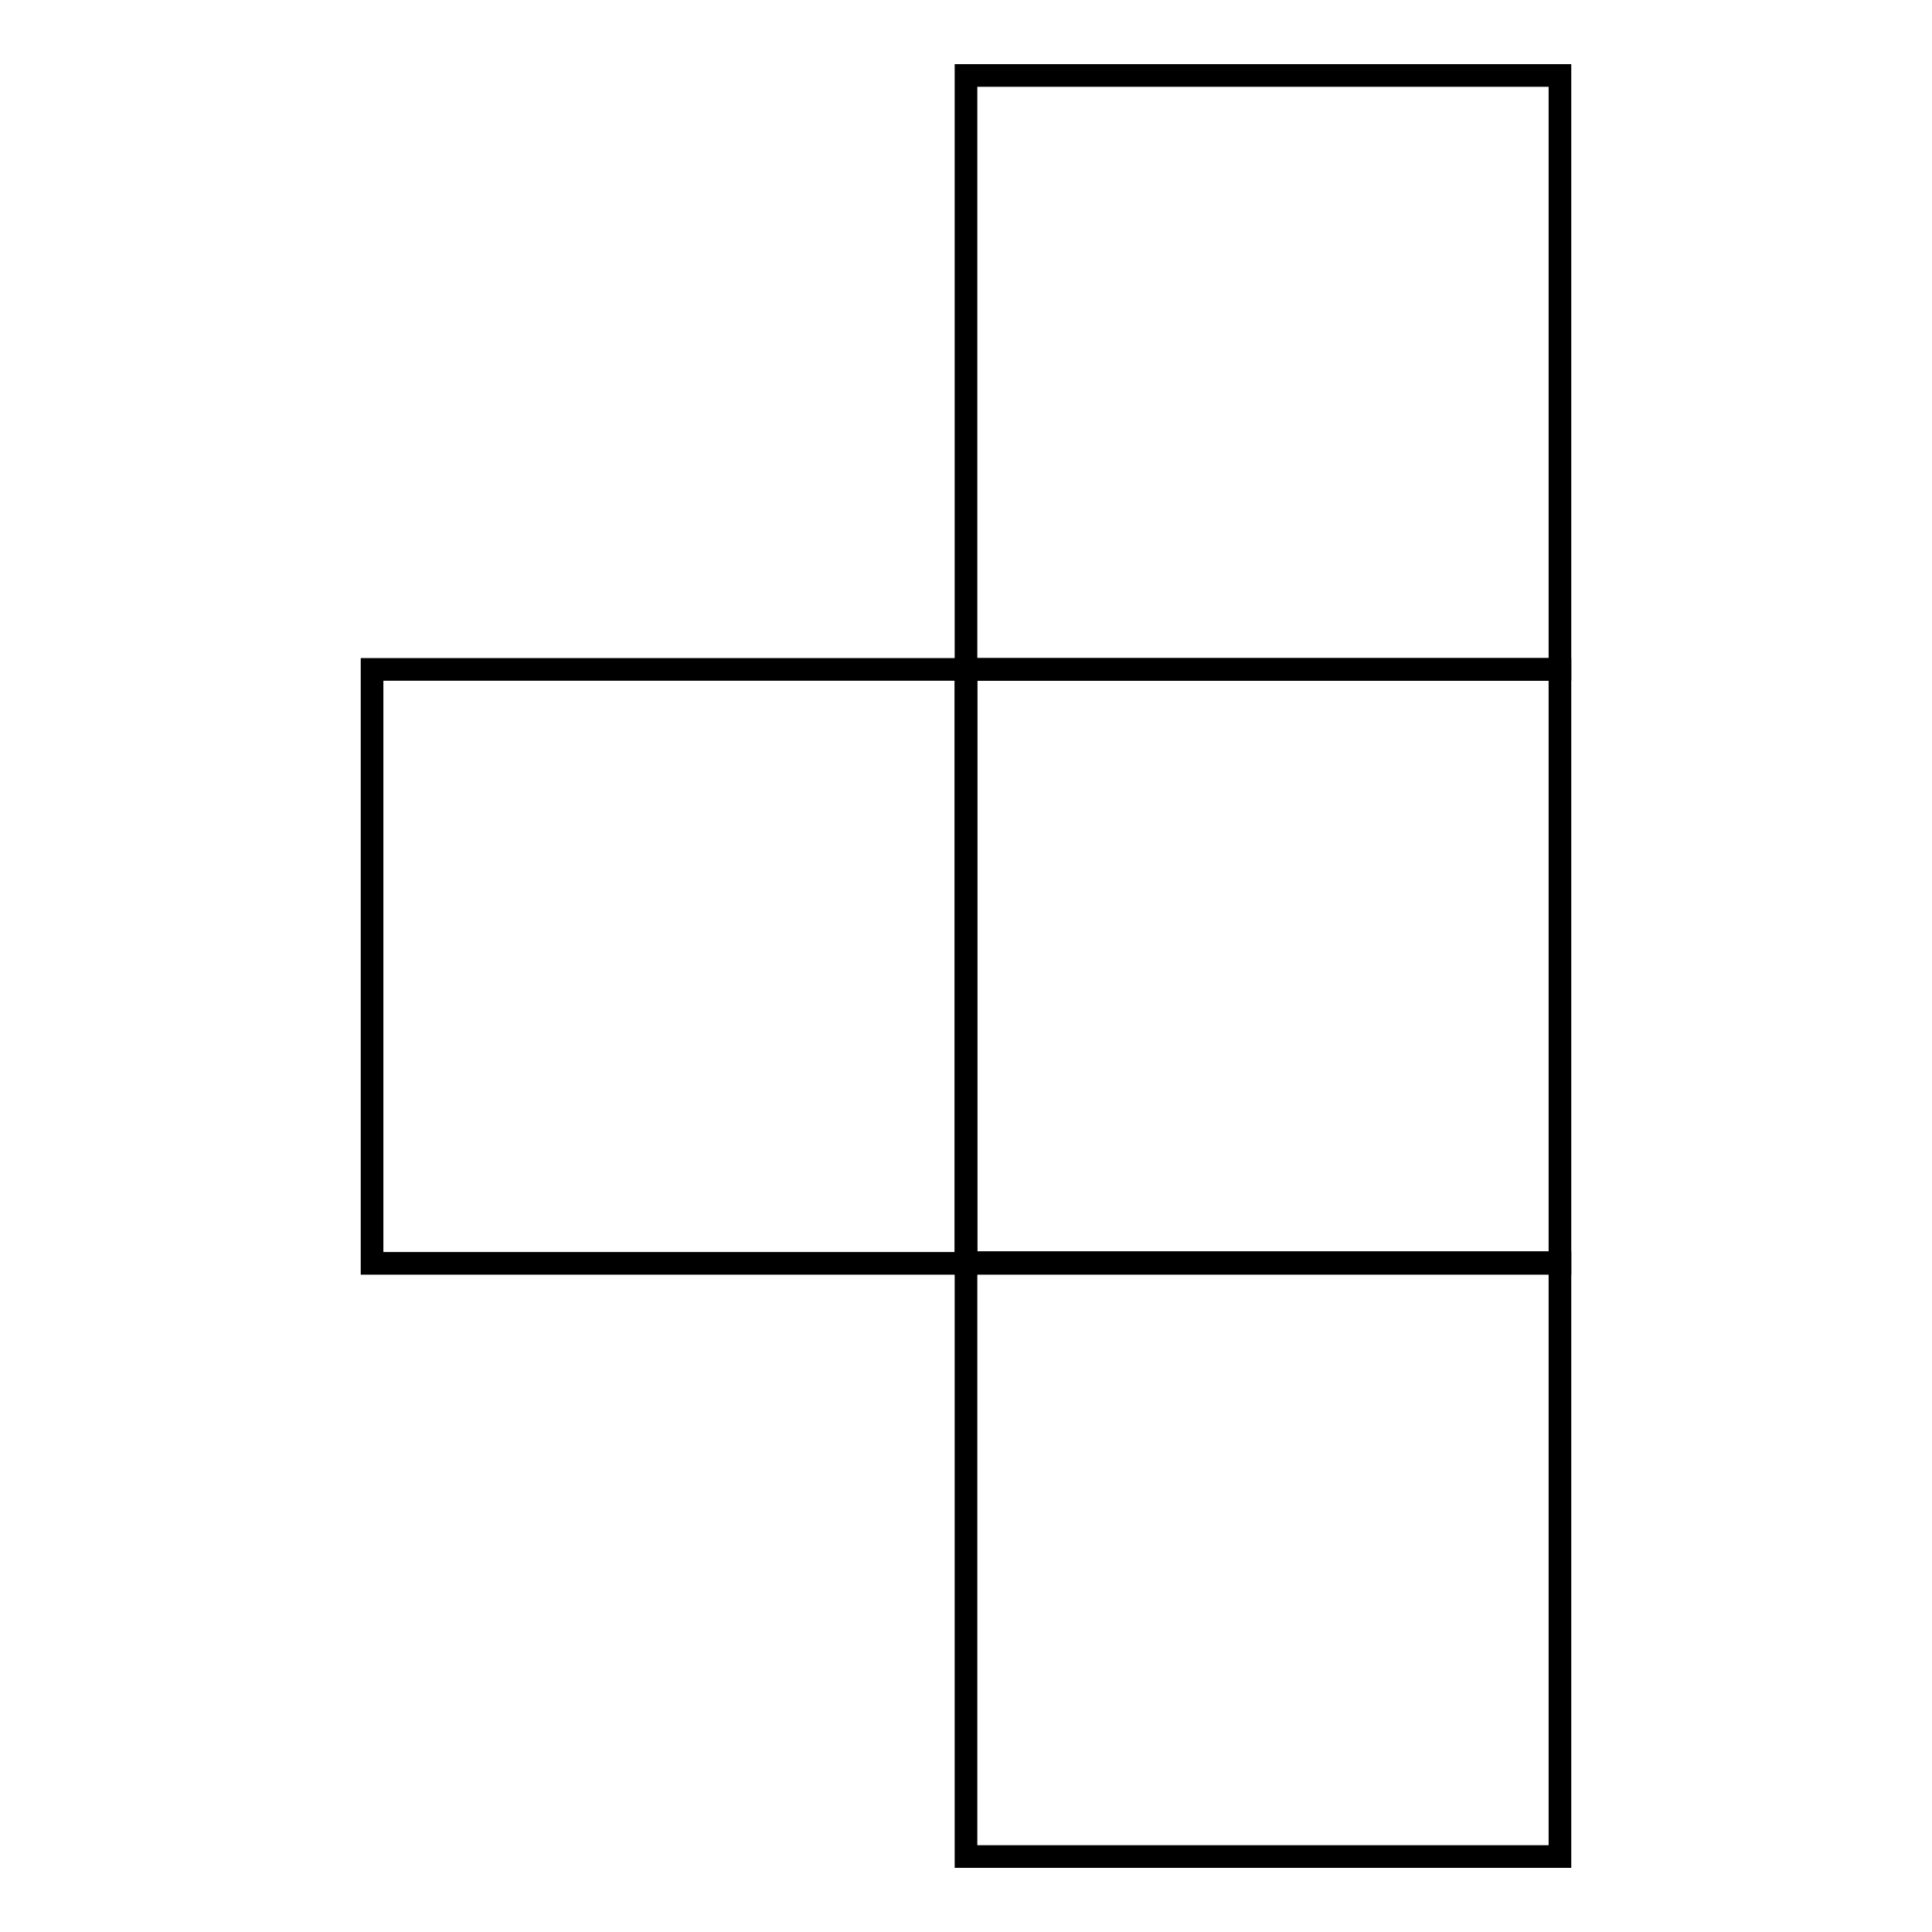 <?xml version="1.0" encoding="utf-8"?>
<!-- Svg Vector Icons : http://www.onlinewebfonts.com/icon -->
<!DOCTYPE svg PUBLIC "-//W3C//DTD SVG 1.1//EN" "http://www.w3.org/Graphics/SVG/1.1/DTD/svg11.dtd">
<svg version="1.1" xmlns="http://www.w3.org/2000/svg" xmlns:xlink="http://www.w3.org/1999/xlink" x="0px" y="0px" viewBox="0 0 256 256" enable-background="new 0 0 256 256" xml:space="preserve">
<g><g><path stroke-width="3" fill-opacity="0" stroke="#000000"  d="M49.3,88.7H128v78.7H49.3V88.7z"/><path stroke-width="3" fill-opacity="0" stroke="#000000"  d="M128,167.3h78.7V246H128V167.3z"/><path stroke-width="3" fill-opacity="0" stroke="#000000"  d="M128,88.7h78.7v78.7H128V88.7z"/><path stroke-width="3" fill-opacity="0" stroke="#000000"  d="M128,10h78.7v78.7H128V10z"/></g></g>
</svg>